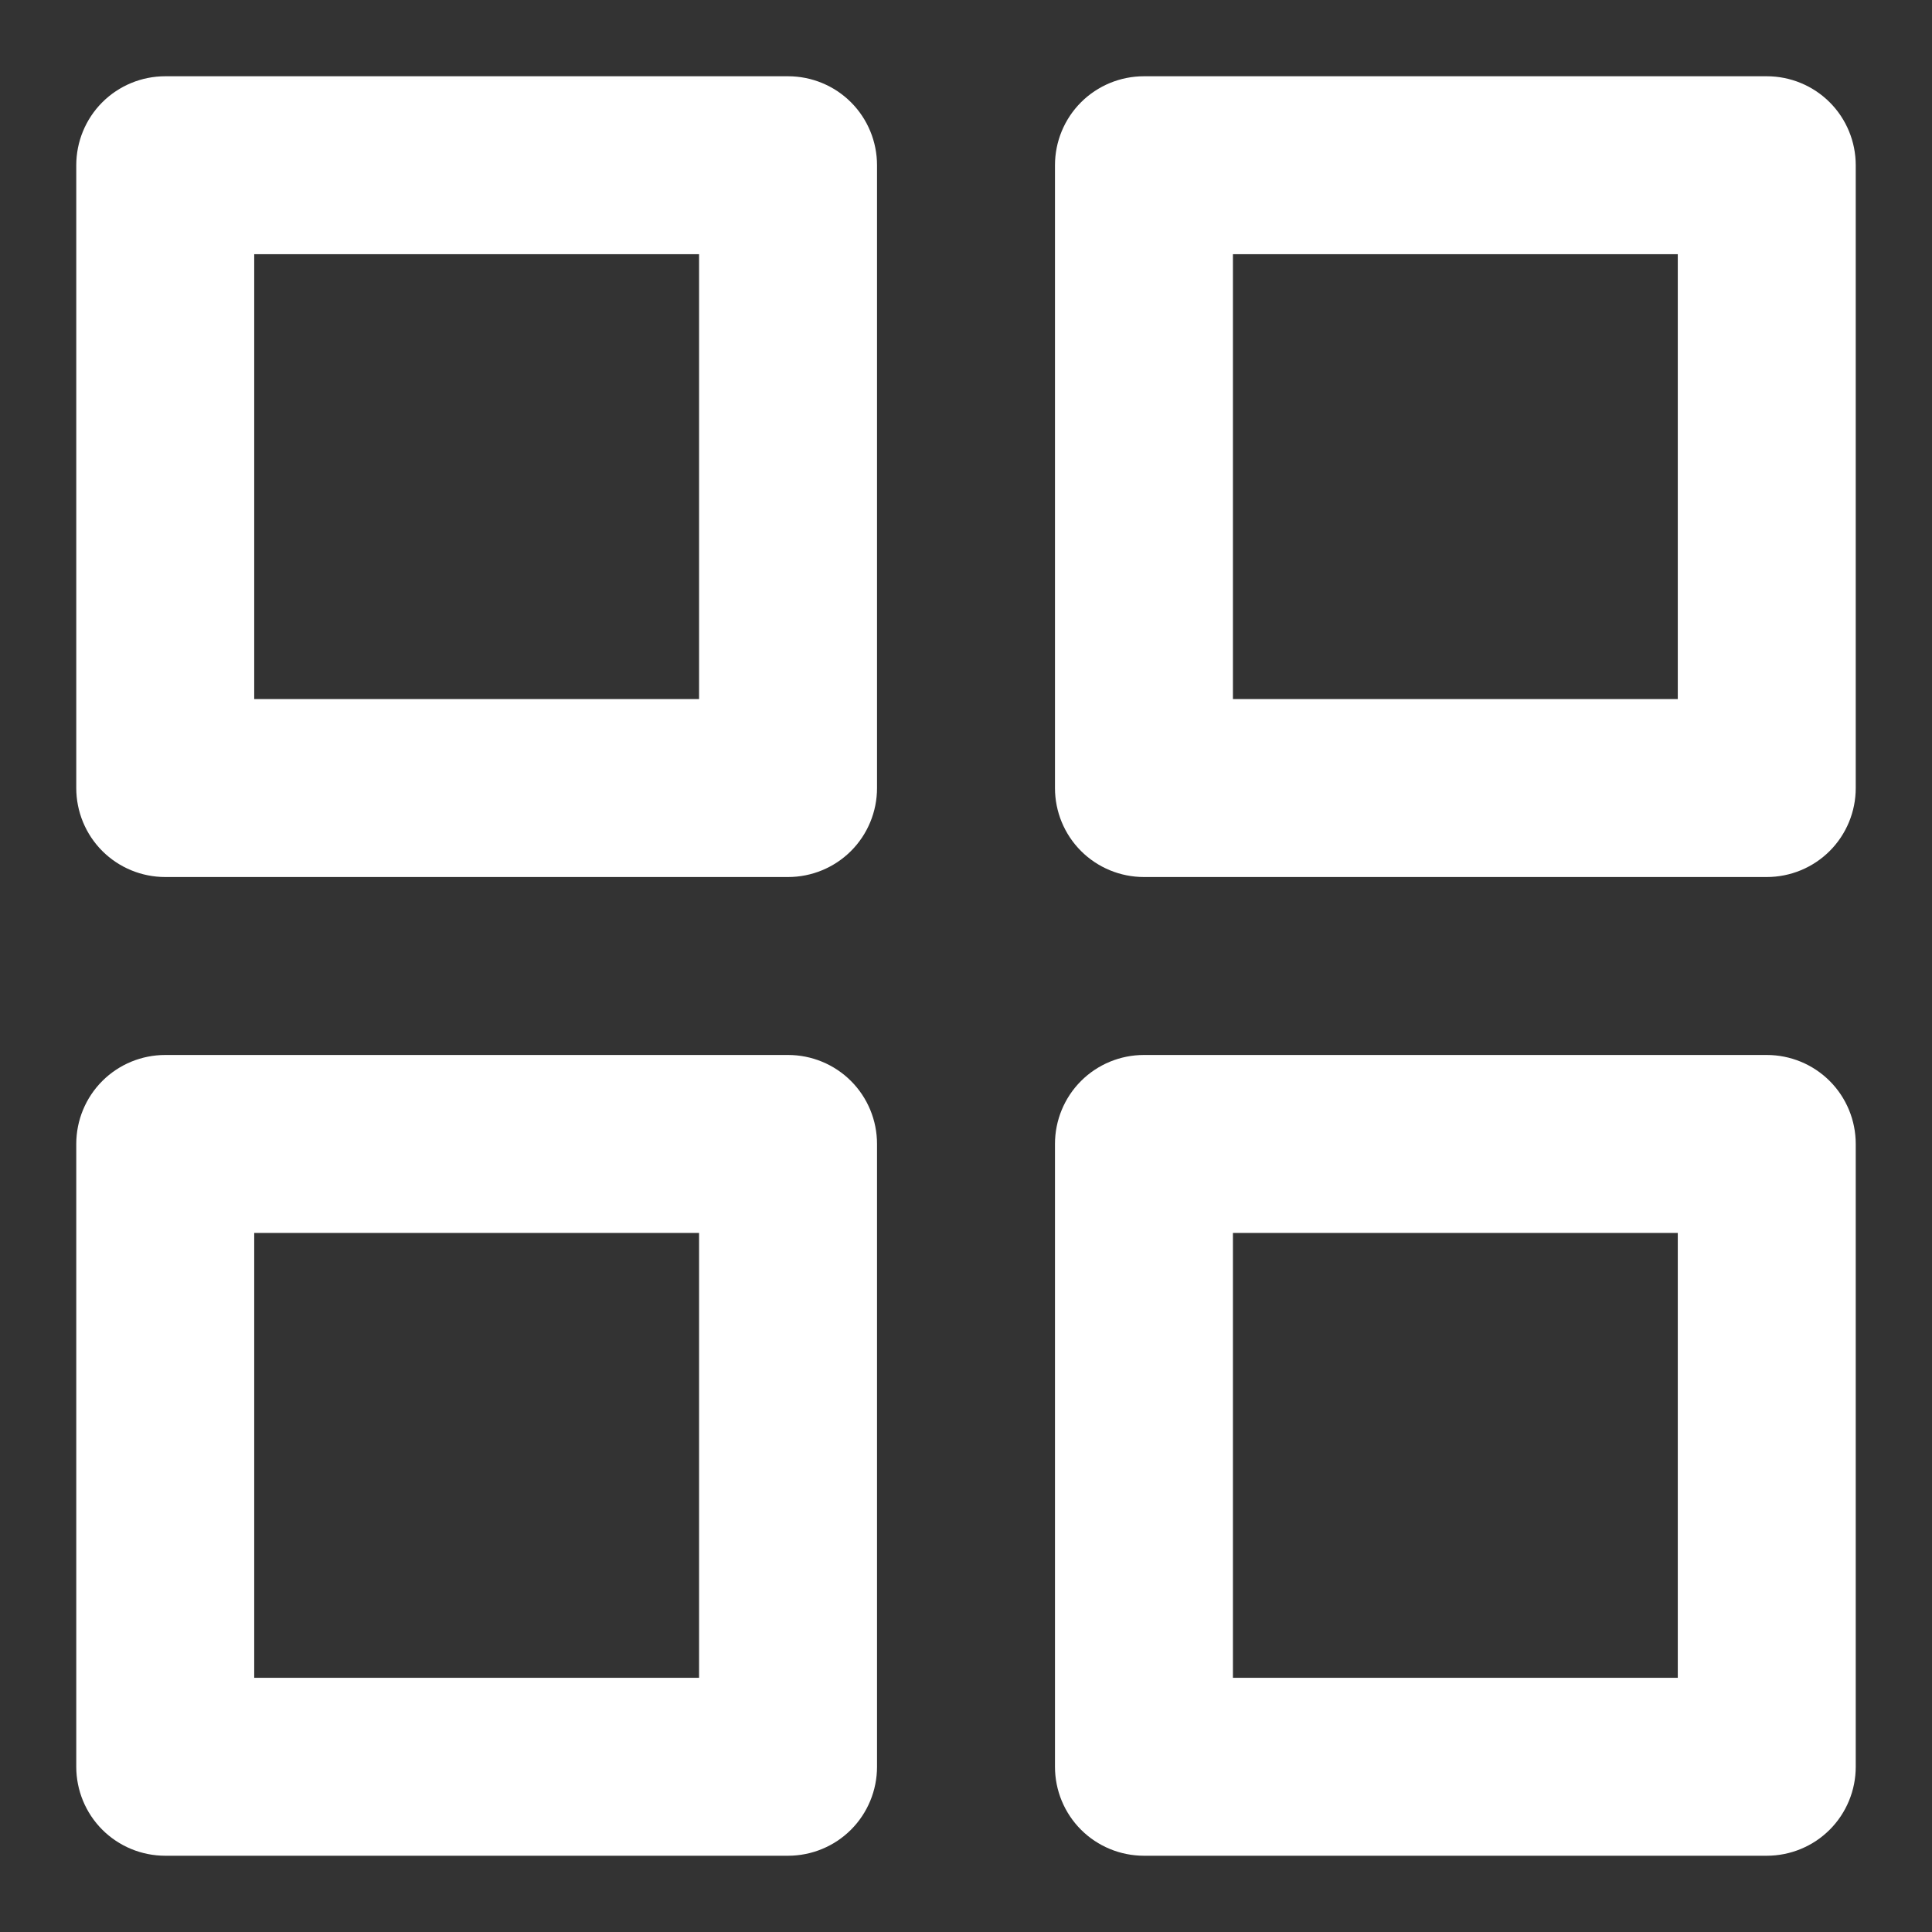 <svg width="19" height="19" viewBox="0 0 19 19" fill="none" xmlns="http://www.w3.org/2000/svg">
<rect x="0" y="0" width="19" height="19" fill="#333333" stroke="none"/>
<path d="M7.75 10.375H1.625C1.393 10.375 1.17 10.467 1.006 10.631C0.842 10.795 0.75 11.018 0.75 11.25V17.375C0.75 17.607 0.842 17.83 1.006 17.994C1.17 18.158 1.393 18.25 1.625 18.25H7.75C7.982 18.25 8.205 18.158 8.369 17.994C8.533 17.83 8.625 17.607 8.625 17.375V11.25C8.625 11.018 8.533 10.795 8.369 10.631C8.205 10.467 7.982 10.375 7.75 10.375ZM6.875 16.5H2.5V12.125H6.875V16.5ZM17.375 0.75H11.25C11.018 0.75 10.795 0.842 10.631 1.006C10.467 1.17 10.375 1.393 10.375 1.625V7.75C10.375 7.982 10.467 8.205 10.631 8.369C10.795 8.533 11.018 8.625 11.25 8.625H17.375C17.607 8.625 17.83 8.533 17.994 8.369C18.158 8.205 18.25 7.982 18.25 7.75V1.625C18.25 1.393 18.158 1.17 17.994 1.006C17.83 0.842 17.607 0.75 17.375 0.75ZM16.5 6.875H12.125V2.5H16.5V6.875ZM17.375 10.375H11.25C11.018 10.375 10.795 10.467 10.631 10.631C10.467 10.795 10.375 11.018 10.375 11.25V17.375C10.375 17.607 10.467 17.83 10.631 17.994C10.795 18.158 11.018 18.25 11.25 18.25H17.375C17.607 18.25 17.83 18.158 17.994 17.994C18.158 17.83 18.25 17.607 18.25 17.375V11.25C18.25 11.018 18.158 10.795 17.994 10.631C17.83 10.467 17.607 10.375 17.375 10.375ZM16.5 16.5H12.125V12.125H16.5V16.5ZM7.75 0.75H1.625C1.393 0.75 1.17 0.842 1.006 1.006C0.842 1.17 0.75 1.393 0.75 1.625V7.75C0.75 7.982 0.842 8.205 1.006 8.369C1.17 8.533 1.393 8.625 1.625 8.625H7.75C7.982 8.625 8.205 8.533 8.369 8.369C8.533 8.205 8.625 7.982 8.625 7.75V1.625C8.625 1.393 8.533 1.17 8.369 1.006C8.205 0.842 7.982 0.75 7.75 0.75ZM6.875 6.875H2.5V2.5H6.875V6.875Z" fill="white"/>
</svg>
